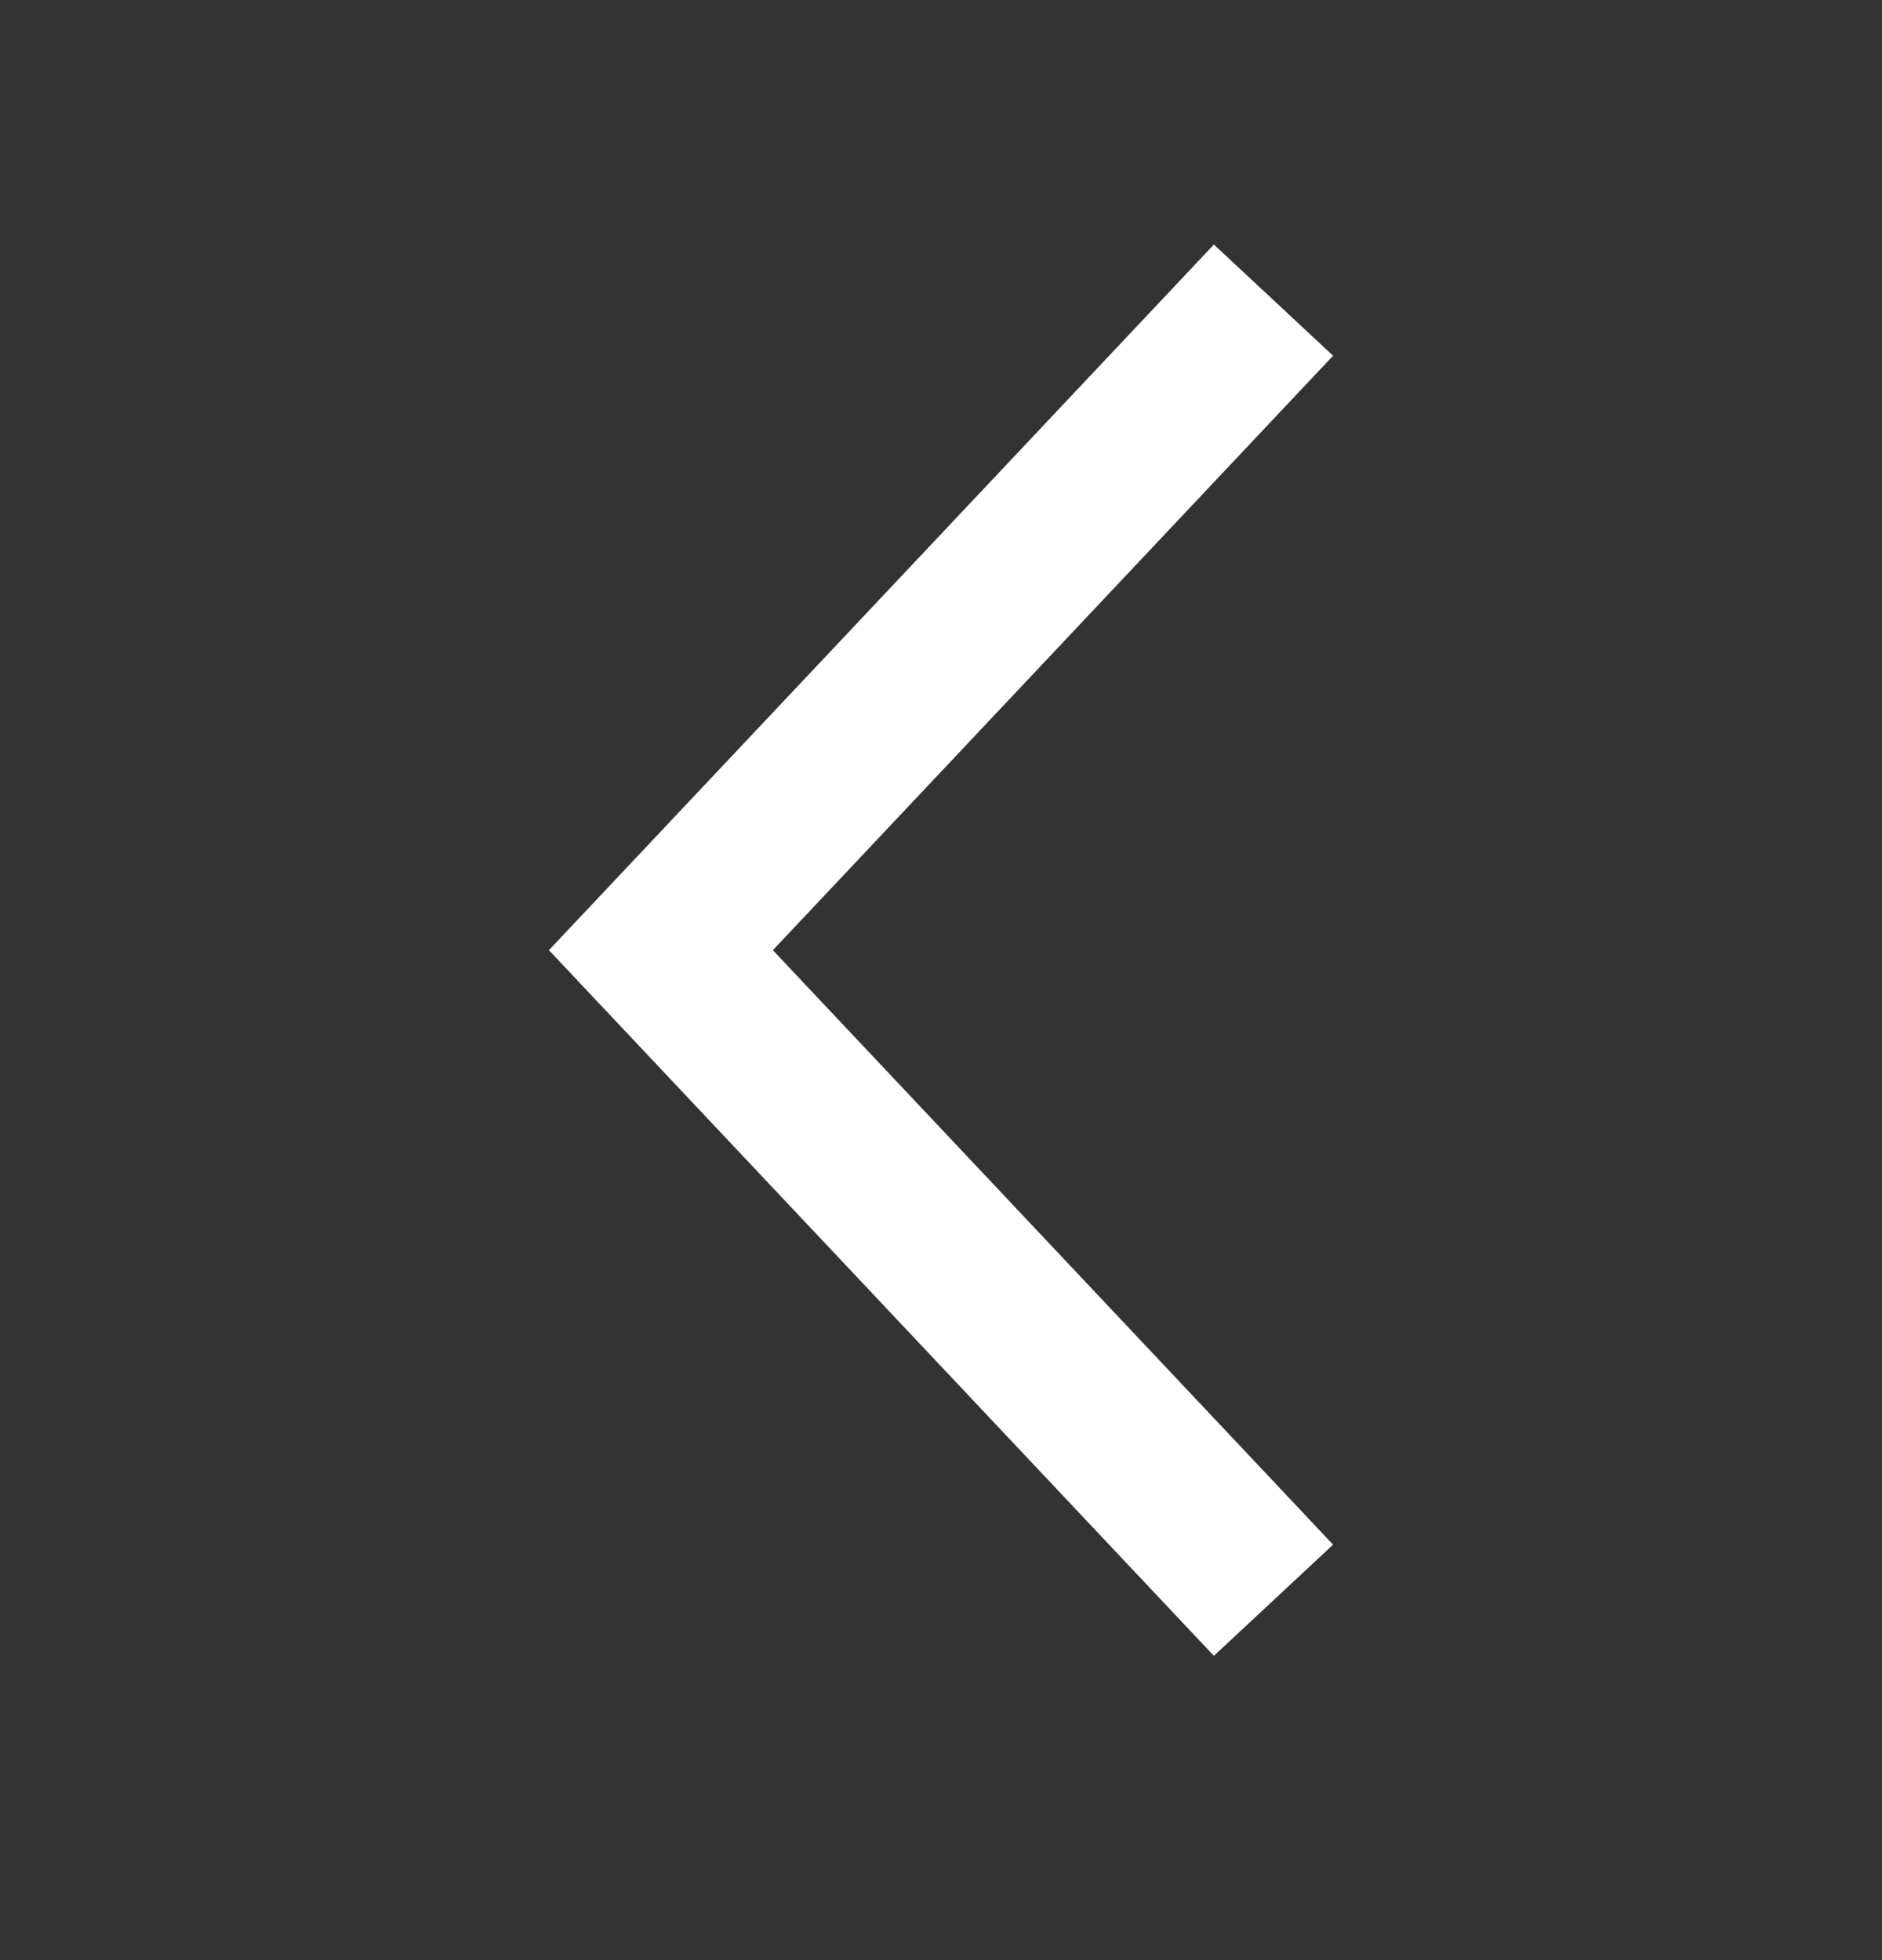 <svg xmlns="http://www.w3.org/2000/svg" width="24" height="25" viewBox="0 0 24 25" fill="none">
    <rect x="0" y="0" width="24" height="25" fill="#333333" stroke="none"/>
    <path fill-rule="evenodd" clip-rule="evenodd"
        d="M15.48 3.119L17 4.537L9.856 12.119L17 19.701L15.48 21.119L7 12.119L15.48 3.119Z"
        fill="white" />
</svg>
